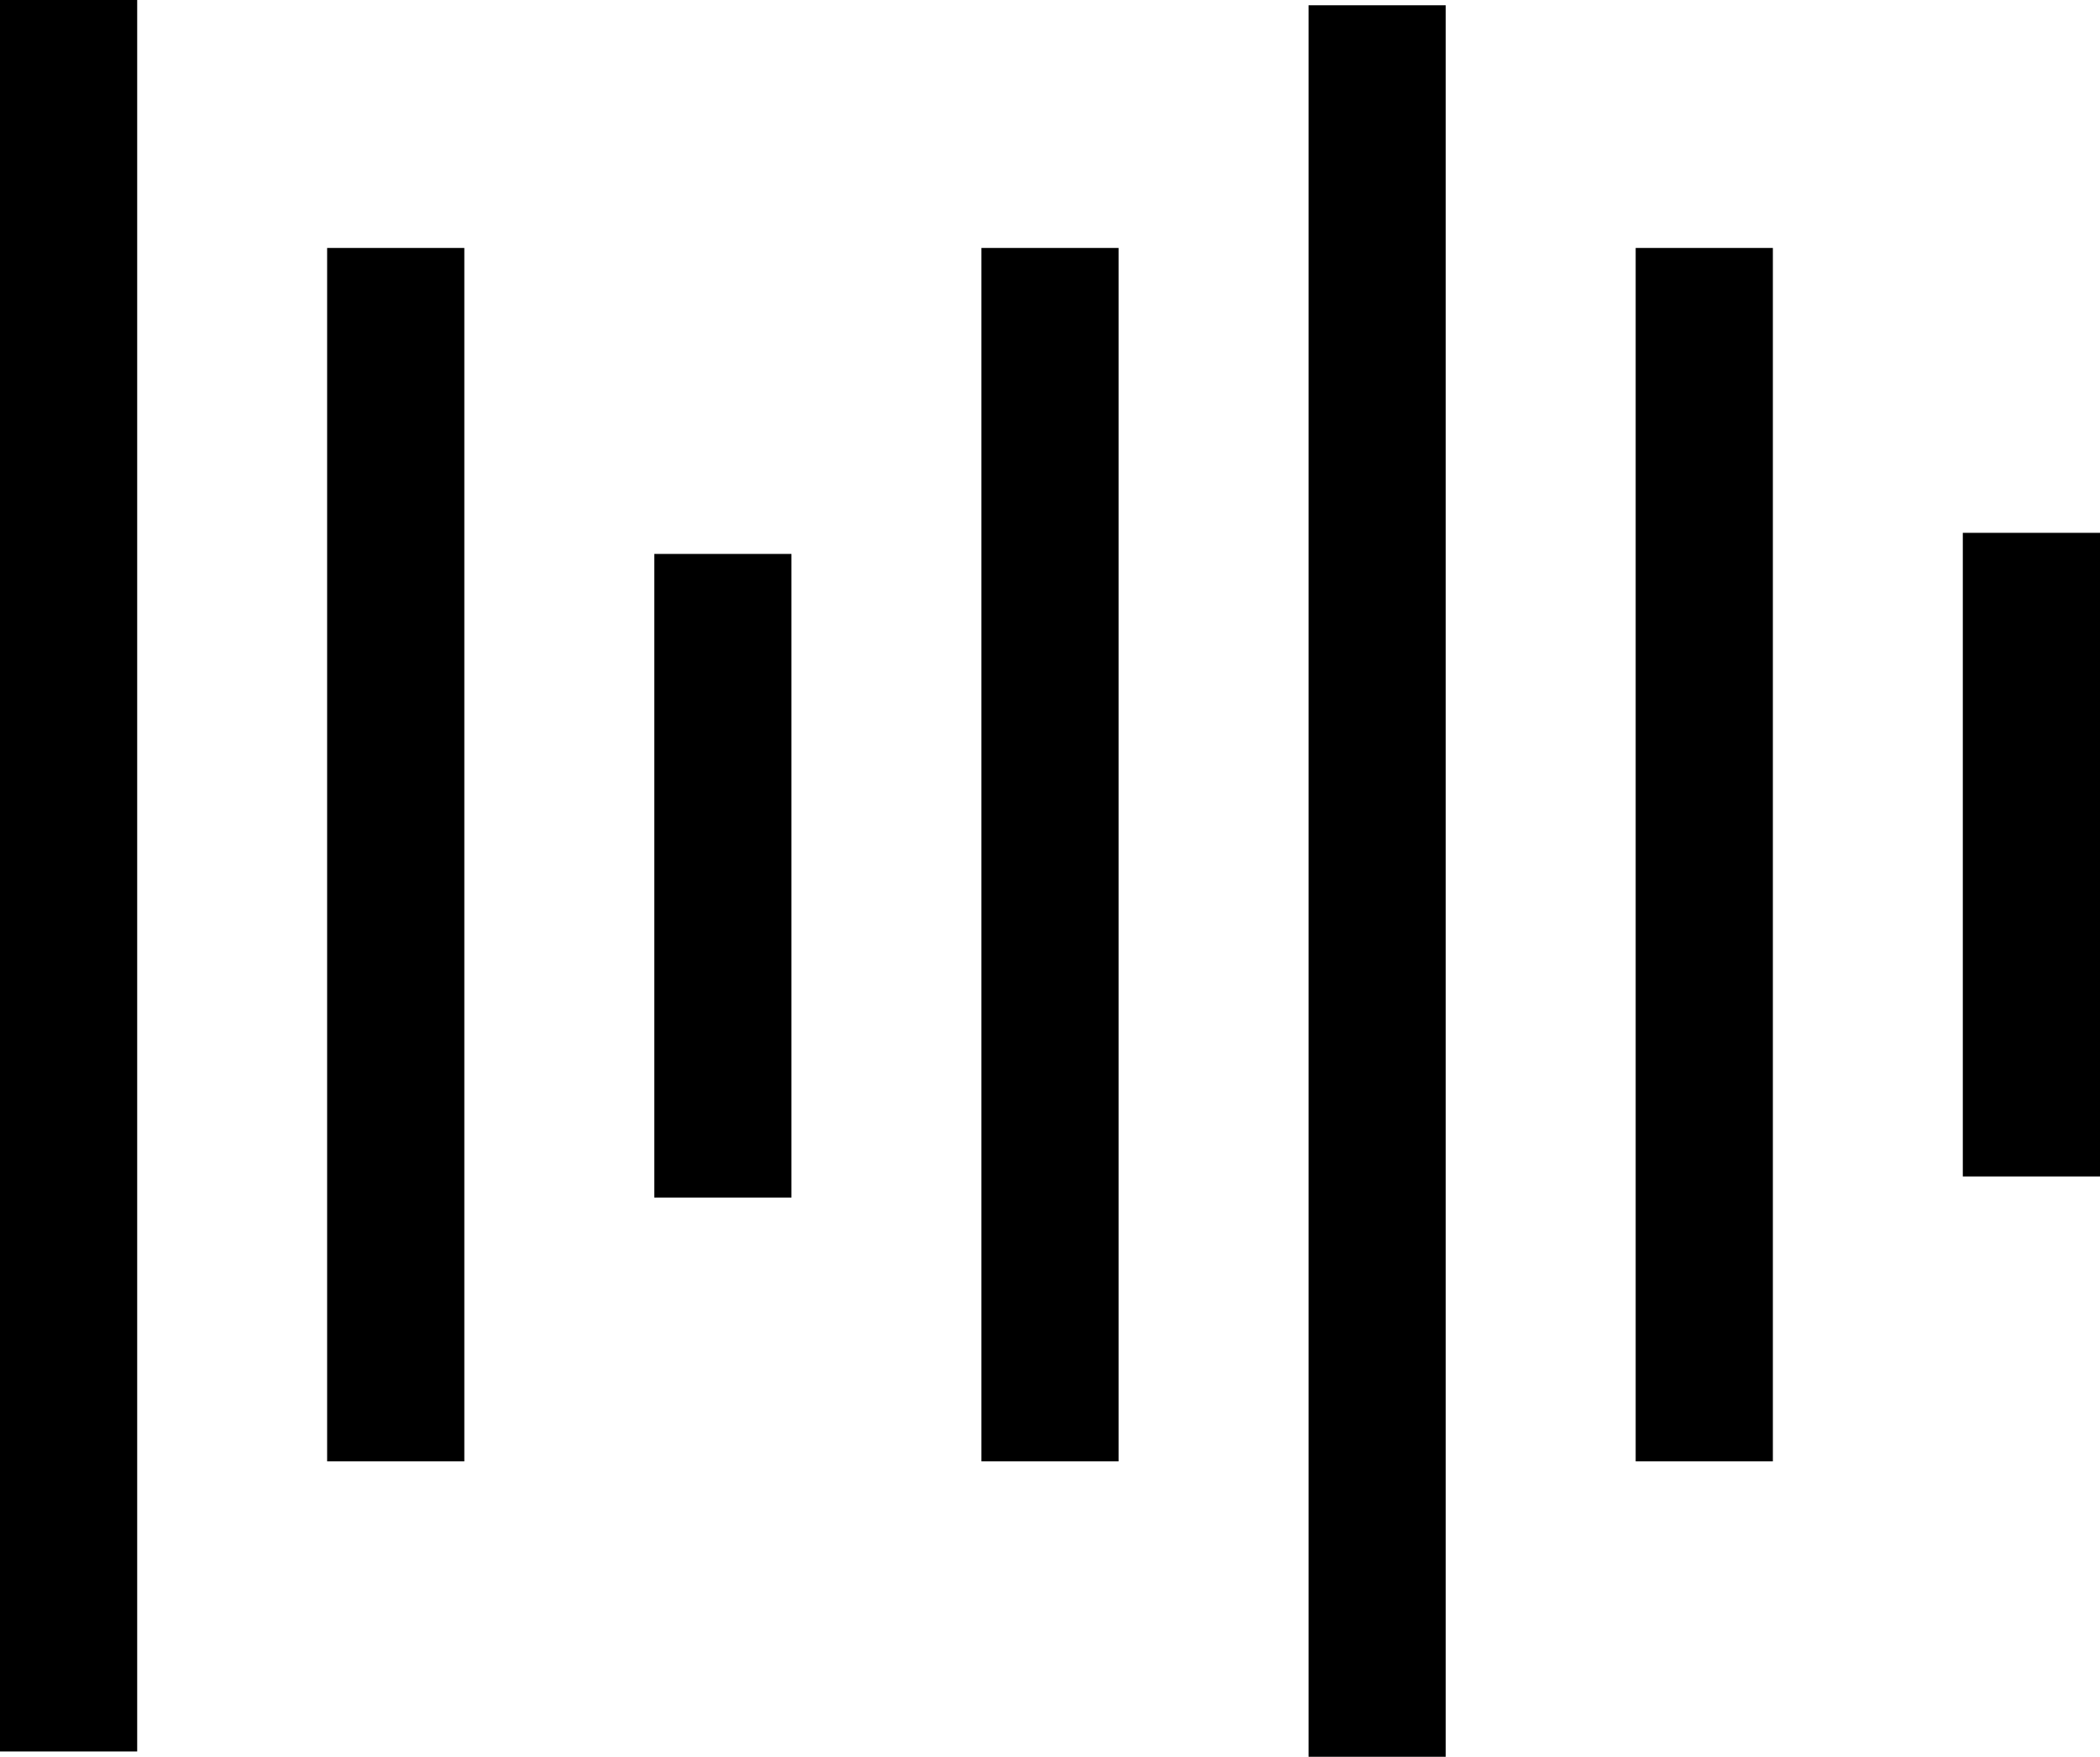 <?xml version="1.0" encoding="UTF-8"?>
<svg xmlns="http://www.w3.org/2000/svg" viewBox="0 0 199 166.5">
  <defs>
    <style>.cls-1{fill:none;stroke:#000;stroke-miterlimit:10;stroke-width:13px;}</style>
  </defs>
  <title>waveform</title>
  <g id="Layer_2" data-name="Layer 2">
    <g id="Layer_1-2" data-name="Layer 1">
      <line class="cls-1" x1="6.5" x2="6.5" y2="166"></line>
      <line class="cls-1" x1="130.5" y1="0.5" x2="130.5" y2="166.5"></line>
      <line class="cls-1" x1="37.5" y1="23.5" x2="37.5" y2="138.5"></line>
      <line class="cls-1" x1="99.5" y1="23.5" x2="99.5" y2="138.5"></line>
      <line class="cls-1" x1="161.5" y1="23.5" x2="161.5" y2="138.5"></line>
      <line class="cls-1" x1="68.5" y1="52.5" x2="68.5" y2="113.5"></line>
      <line class="cls-1" x1="192.5" y1="50.5" x2="192.5" y2="111.5"></line>
    </g>
  </g>
</svg>
